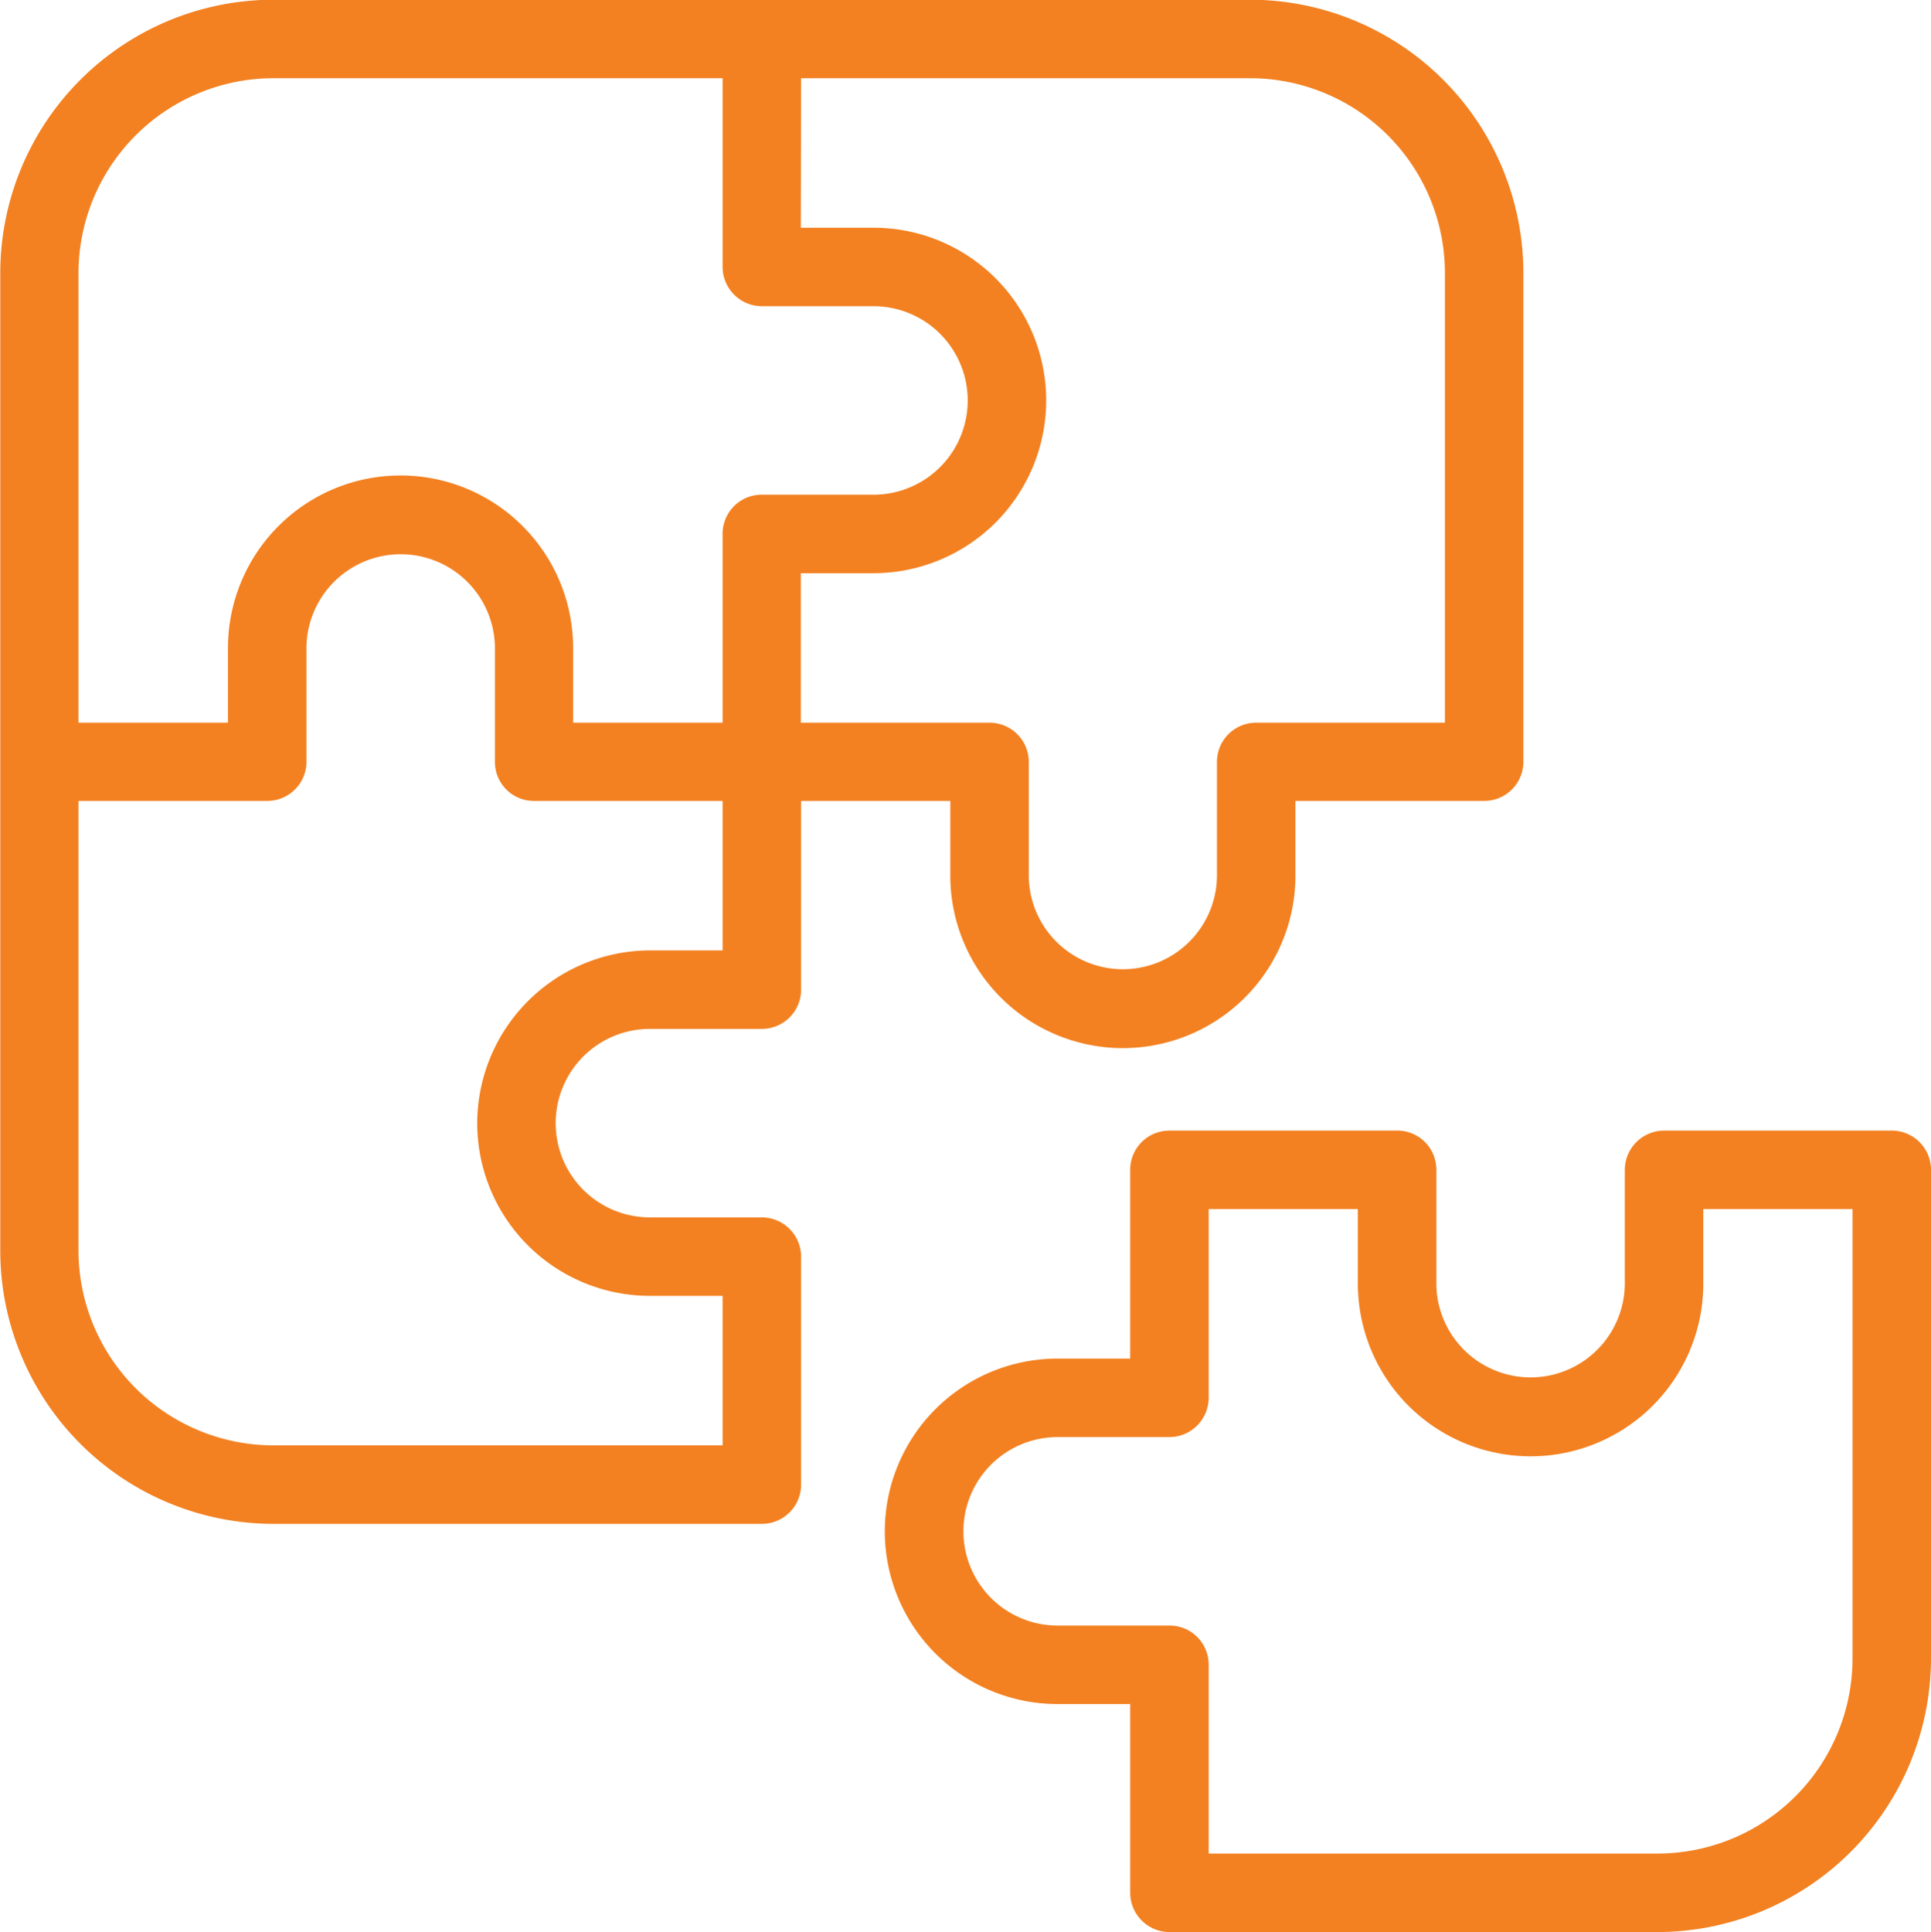 <svg xmlns="http://www.w3.org/2000/svg" width="69.88" height="69.91" viewBox="0 0 69.88 69.91">
  <defs>
    <style>
      .cls-1 {
        fill: #f38121;
        fill-rule: evenodd;
      }
    </style>
  </defs>
  <path class="cls-1" d="M1427.58,5095.91h-8.24a1.425,1.425,0,0,0-1.42,1.42v4.05a3.41,3.41,0,1,1-6.82.1v-4.15a1.411,1.411,0,0,0-1.41-1.42h-8.25a1.419,1.419,0,0,0-1.42,1.42v6.83h-2.63a6.25,6.25,0,1,0,0,12.5h2.63v6.83a1.425,1.425,0,0,0,1.42,1.42h17.67a9.914,9.914,0,0,0,9.89-9.9v-17.68a1.419,1.419,0,0,0-1.42-1.42h0Zm-1.42,19.1a7.063,7.063,0,0,1-7.05,7.06h-16.25v-6.83a1.413,1.413,0,0,0-1.42-1.42h-4.04a3.41,3.41,0,0,1-.01-6.82h4.05a1.425,1.425,0,0,0,1.42-1.42v-6.83h5.4v2.62a6.25,6.25,0,1,0,12.5.15v-2.77h5.4v16.26Zm-57.14-4.87h17.67a1.419,1.419,0,0,0,1.42-1.42v-8.25a1.425,1.425,0,0,0-1.42-1.42h-4.05a3.406,3.406,0,0,1-3.41-3.4v-0.01a3.408,3.408,0,0,1,3.41-3.41h4.05a1.419,1.419,0,0,0,1.42-1.42v-6.83h5.4v2.63a6.245,6.245,0,1,0,12.49.14v-2.77h6.83a1.417,1.417,0,0,0,1.42-1.41v-17.69a9.9,9.9,0,0,0-9.89-9.89h-35.34a9.893,9.893,0,0,0-9.89,9.89v35.37a9.893,9.893,0,0,0,9.89,9.89h0Zm19.09-52.31h16.25a7.055,7.055,0,0,1,7.05,7.05v16.27h-6.83a1.419,1.419,0,0,0-1.42,1.42v4.04a3.405,3.405,0,1,1-6.81.11v-4.15a1.419,1.419,0,0,0-1.42-1.42h-6.83v-5.41h2.63a6.252,6.252,0,0,0,6.25-6.25v-0.01a6.25,6.25,0,0,0-6.25-6.24h-2.63Zm-26.15,7.05a7.063,7.063,0,0,1,7.06-7.05h16.25v6.83a1.425,1.425,0,0,0,1.42,1.42h4.04a3.41,3.41,0,1,1,0,6.82h-4.04a1.413,1.413,0,0,0-1.42,1.42v6.83h-5.41v-2.63a6.245,6.245,0,1,0-12.49-.14v2.77h-5.41v-16.27Zm0,19.1h6.83a1.417,1.417,0,0,0,1.42-1.41v-4.05a3.41,3.41,0,1,1,6.82-.11v4.16a1.408,1.408,0,0,0,1.41,1.41h6.83v5.41h-2.63a6.265,6.265,0,0,0-6.25,6.25v0.01a6.25,6.25,0,0,0,6.25,6.24h2.63v5.41h-16.25a7.063,7.063,0,0,1-7.06-7.05v-16.27Z" transform="translate(-1359.12 -5055)"/>
</svg>
